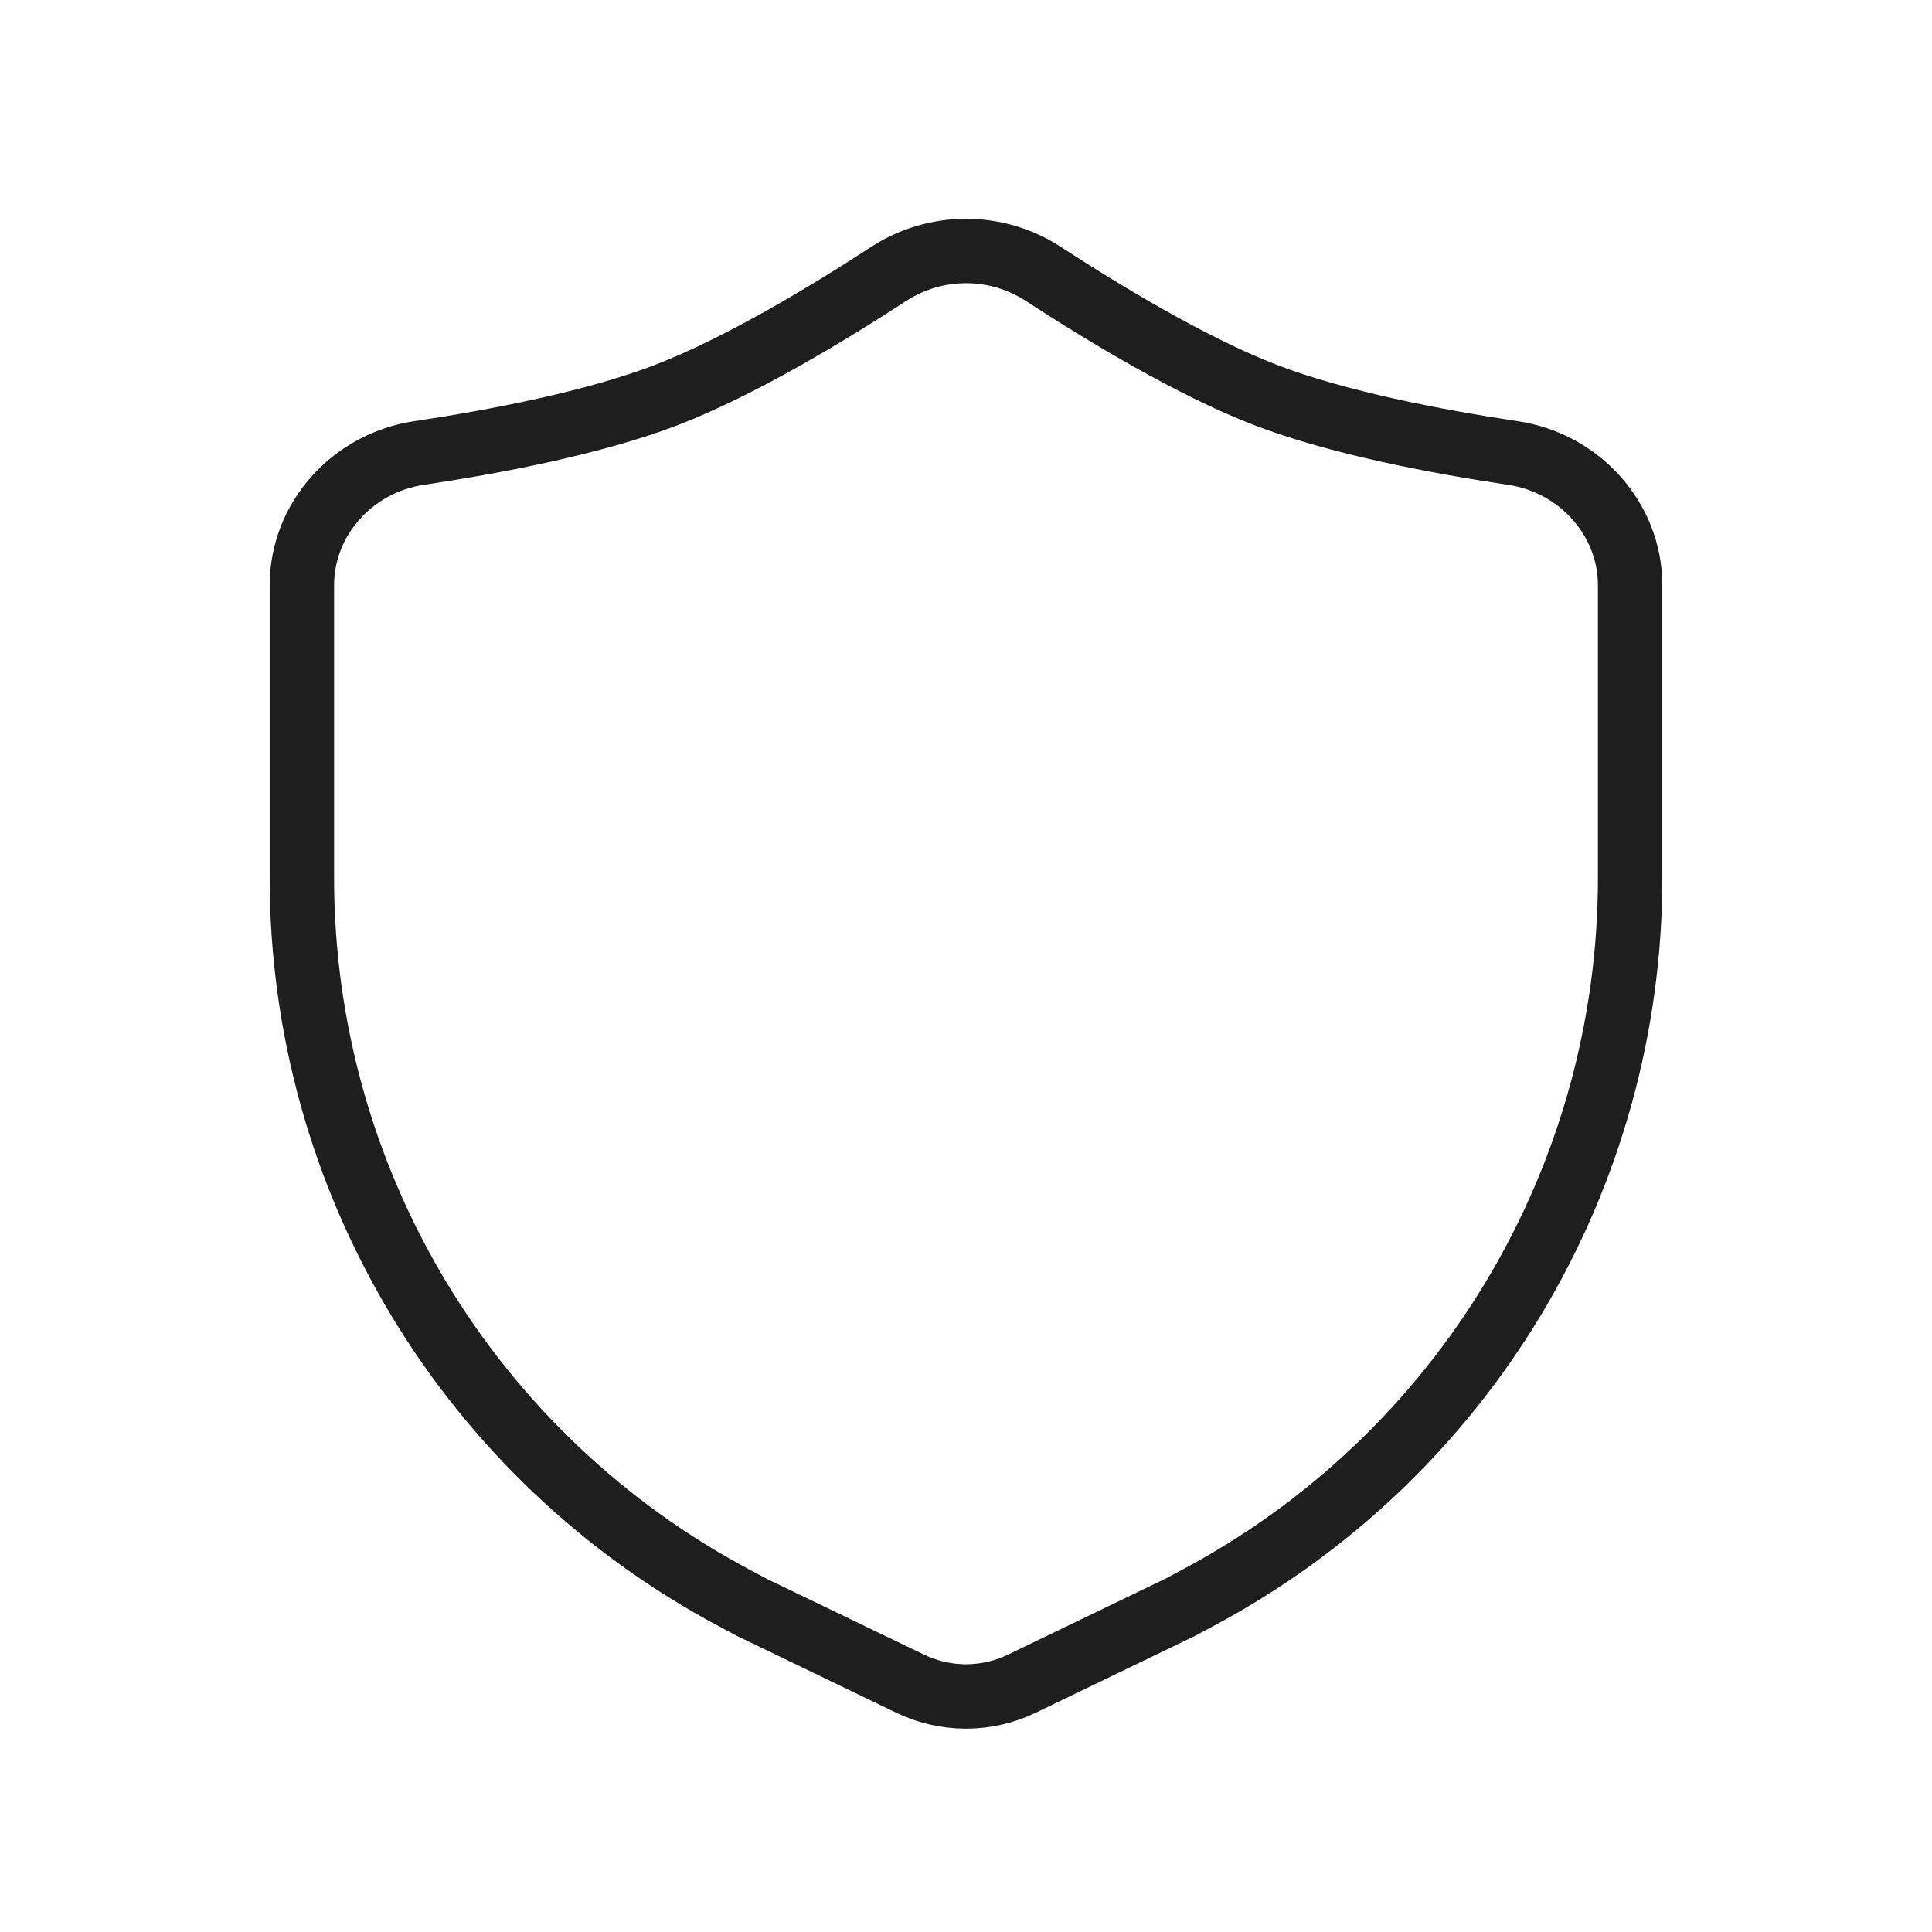 <svg width="36" height="36" viewBox="0 0 36 36" fill="none" xmlns="http://www.w3.org/2000/svg">
<path d="M30.375 16.36V10.908C30.375 9.664 29.425 8.626 28.195 8.442C26.769 8.229 24.925 7.878 23.578 7.359C22.218 6.835 20.583 5.848 19.436 5.101C19.008 4.824 18.509 4.677 18 4.677C17.491 4.677 16.992 4.824 16.564 5.101C15.418 5.848 13.782 6.835 12.421 7.359C11.073 7.878 9.231 8.229 7.804 8.442C6.574 8.626 5.625 9.664 5.625 10.908V16.36C5.625 19.115 6.373 21.817 7.79 24.179C9.207 26.541 11.239 28.473 13.669 29.769L14.014 29.953L16.957 31.372C17.283 31.529 17.639 31.611 18 31.611C18.361 31.611 18.717 31.529 19.043 31.372L21.984 29.953L22.329 29.769C24.759 28.473 26.792 26.541 28.209 24.179C29.626 21.817 30.375 19.115 30.375 16.36Z" stroke="#1E1E1E" stroke-width="1.2" stroke-linecap="round" stroke-linejoin="round"/>
</svg>

